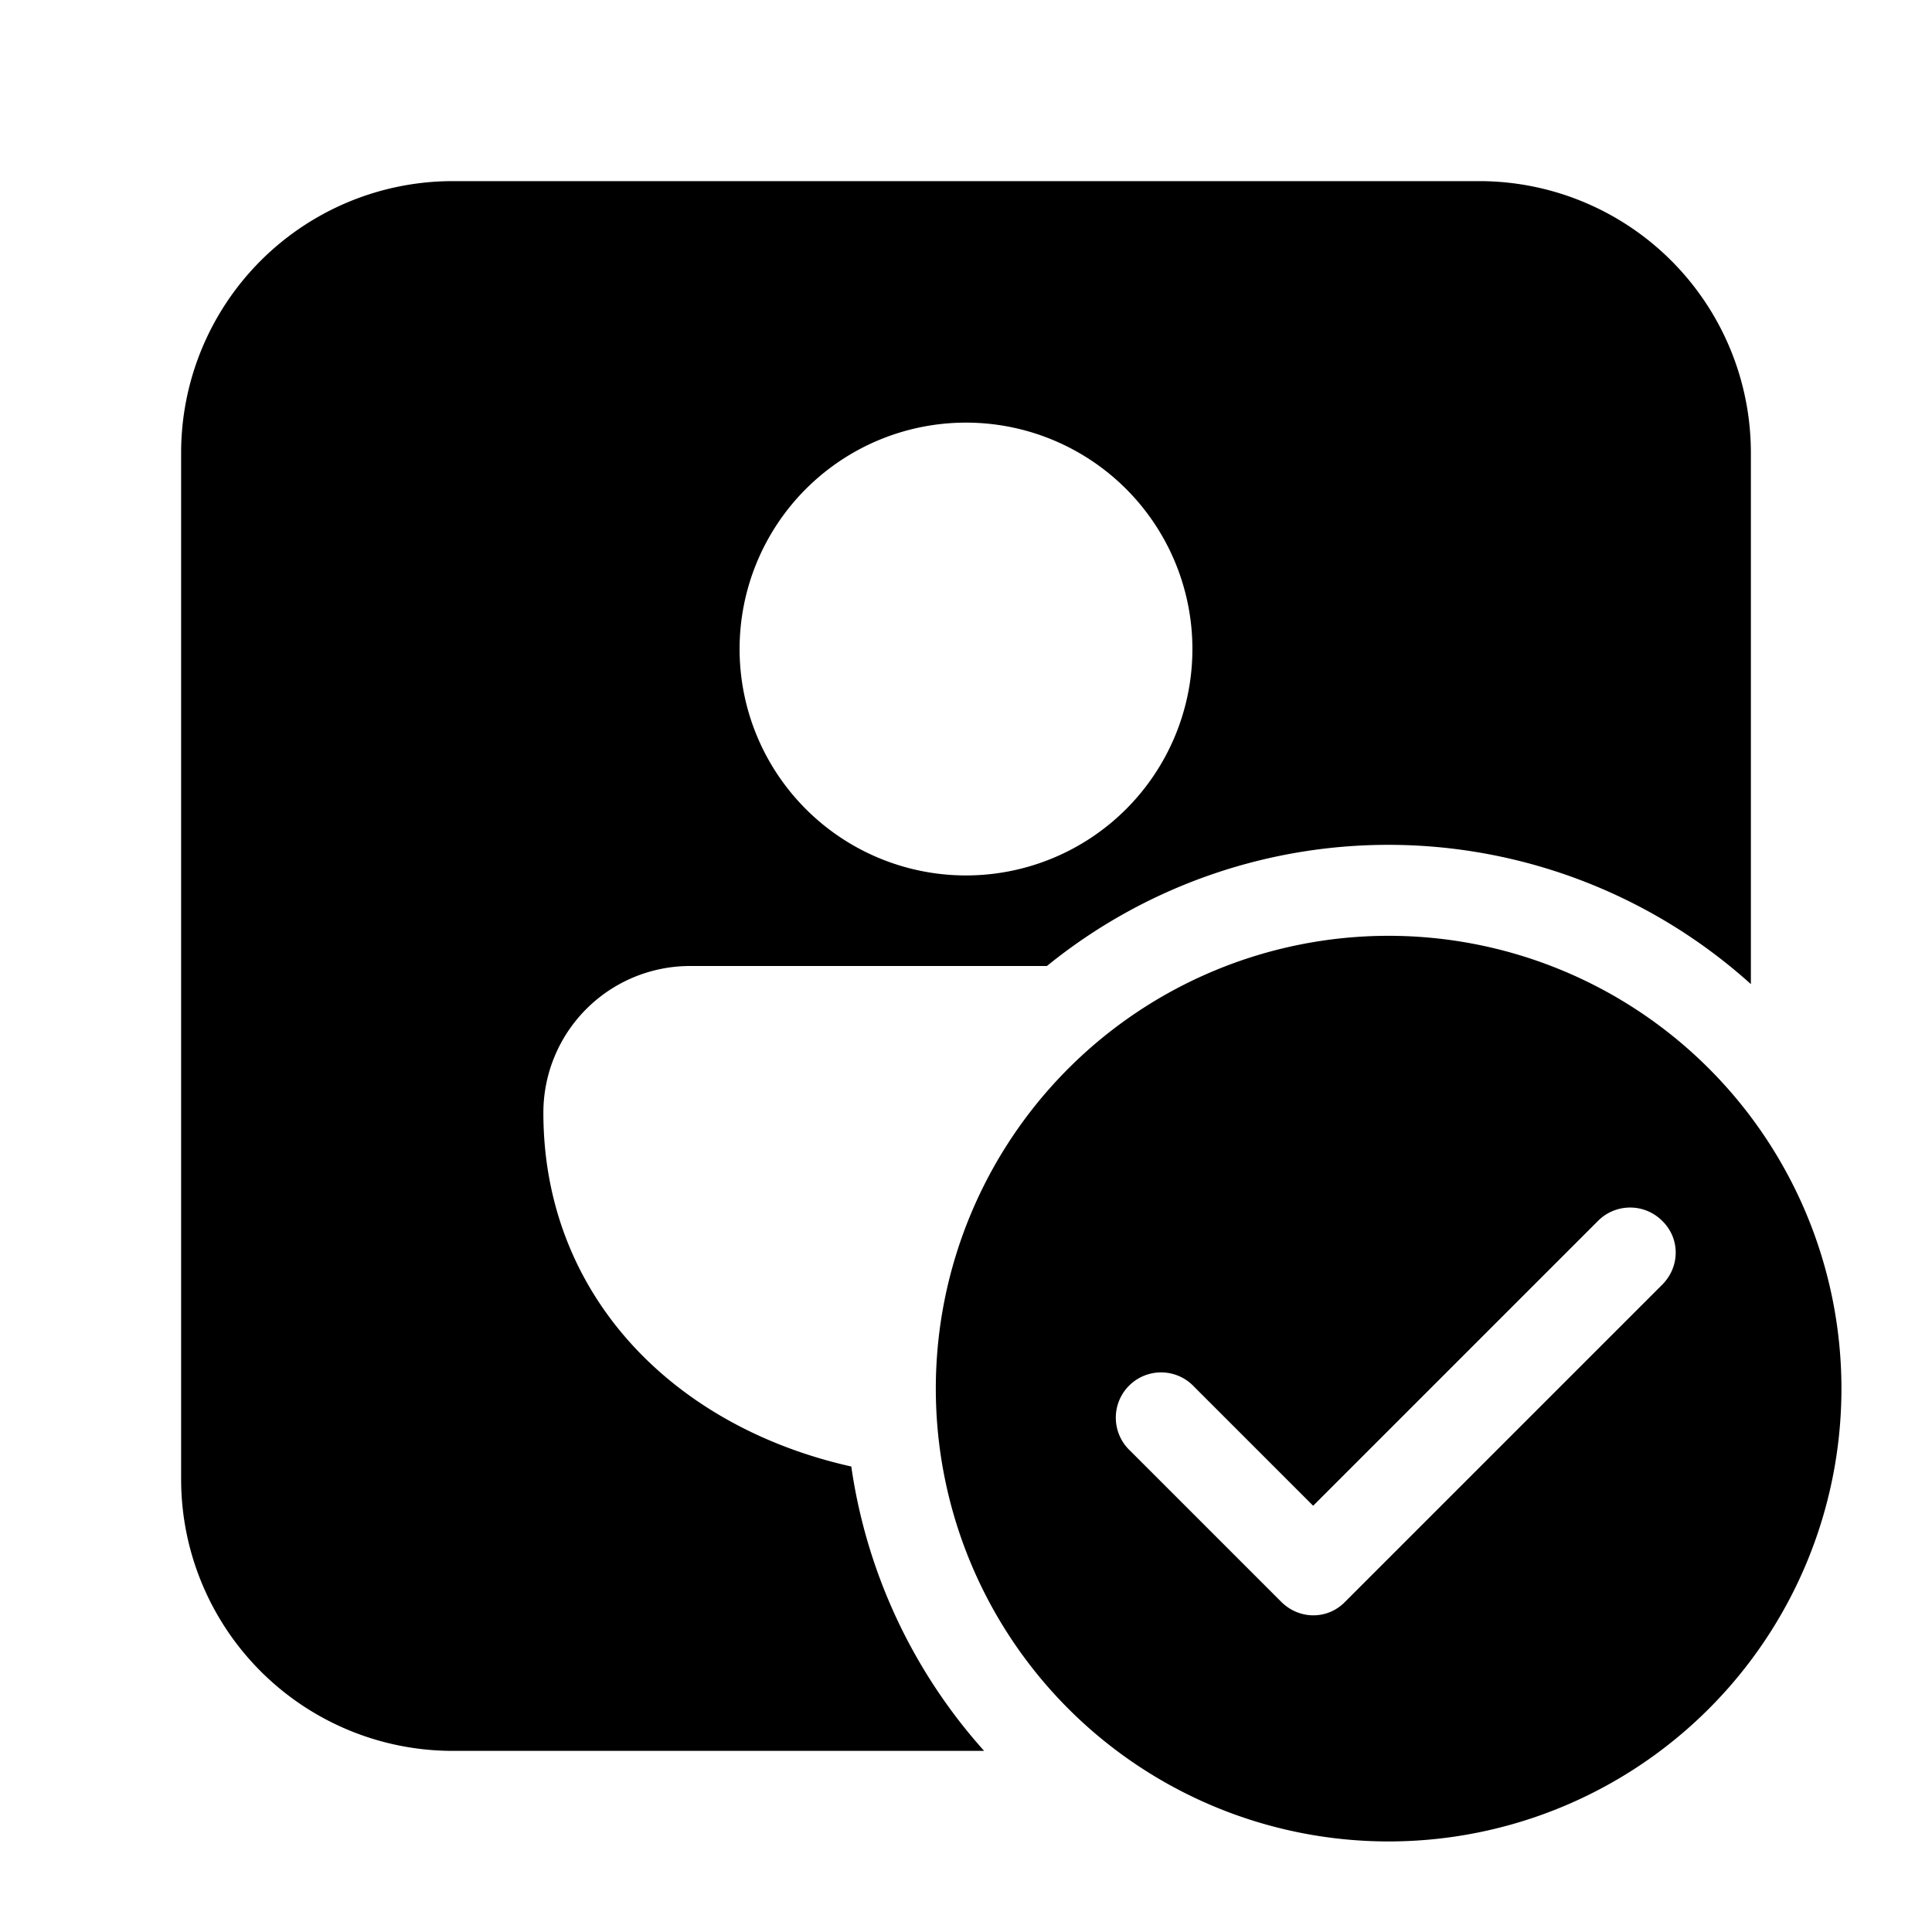 <svg width="32" height="32" viewBox="0 0 32 32" xmlns="http://www.w3.org/2000/svg"><path d="M3 7.5A4.5 4.5 0 0 1 7.5 3h17A4.5 4.5 0 0 1 29 7.5v8.8a8.97 8.97 0 0 0-11.66-.3h-5.91A2.43 2.43 0 0 0 9 18.43c0 3.02 2.15 5.2 5.1 5.86A8.97 8.97 0 0 0 16.3 29H7.5A4.5 4.5 0 0 1 3 24.5v-17Zm16.75 3.25a3.75 3.75 0 1 0-7.5 0 3.75 3.75 0 0 0 7.5 0ZM23 15.5a7.5 7.5 0 1 1 0 15 7.5 7.5 0 0 1 0-15Zm4.53 4.72a.75.75 0 0 0-1.06 0l-4.72 4.72-1.97-1.97a.75.75 0 1 0-1.06 1.06l2.5 2.5c.3.3.77.3 1.06 0l5.25-5.25c.3-.3.3-.77 0-1.06Z"/></svg>